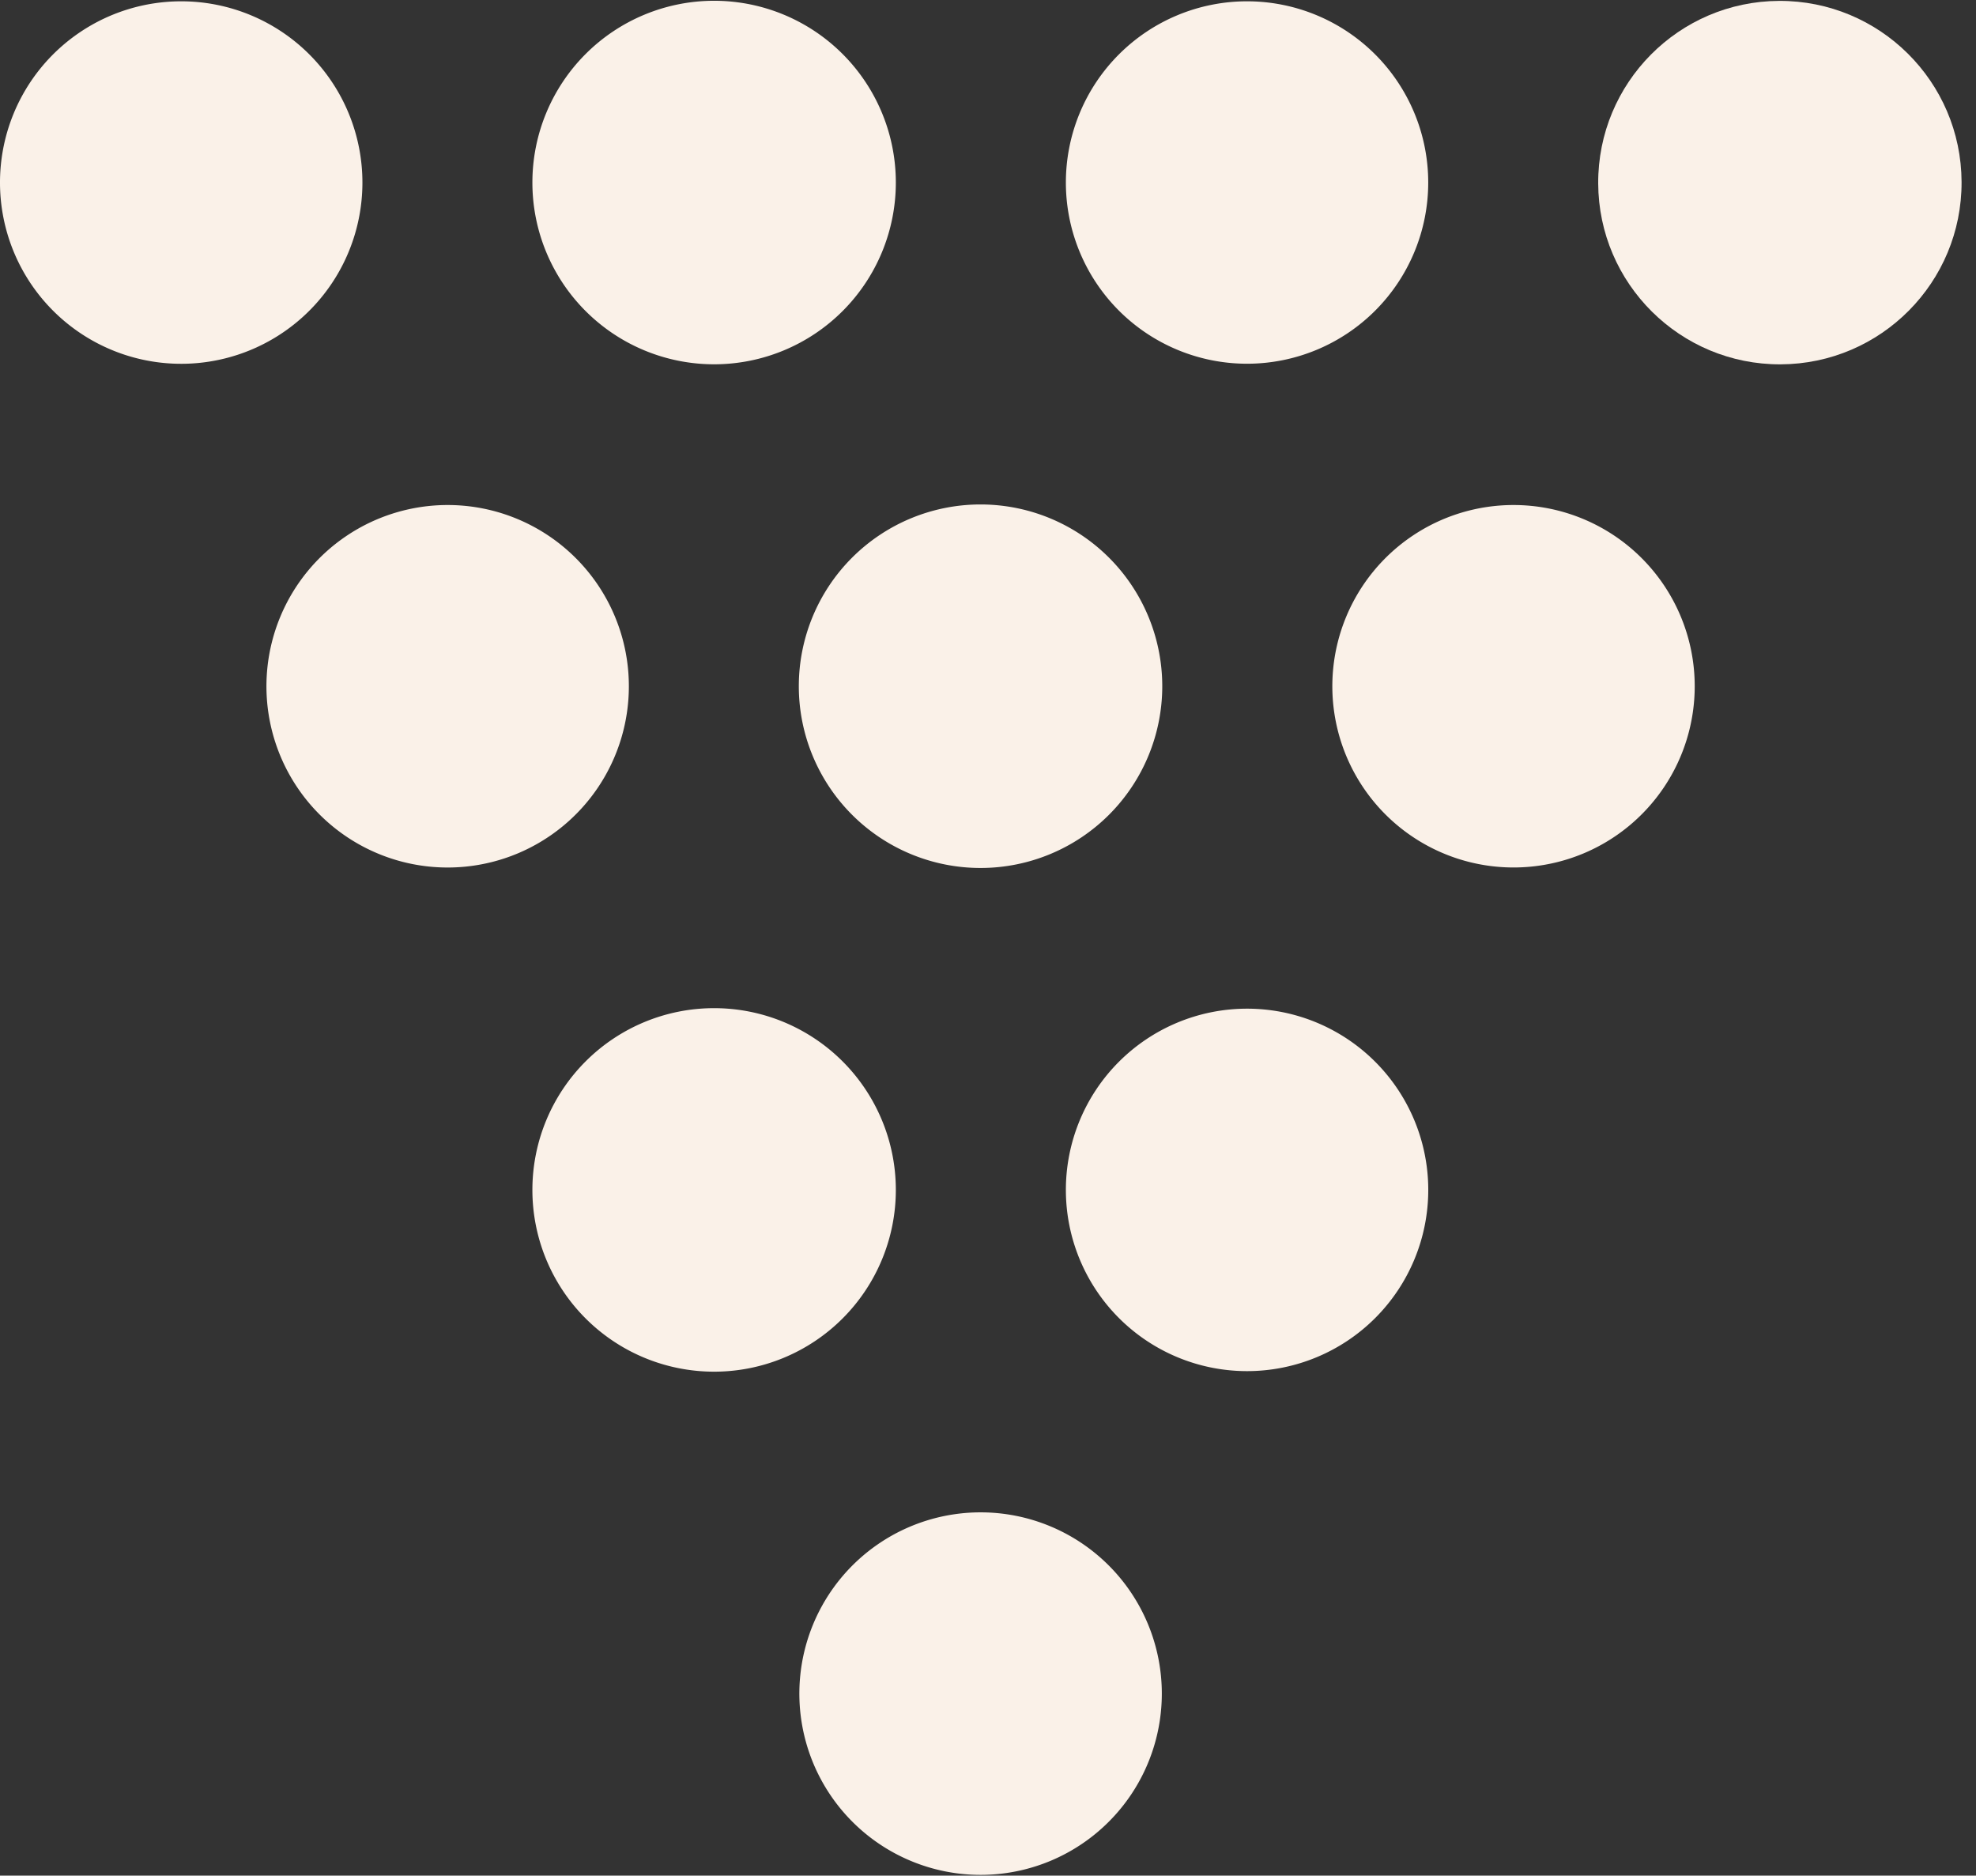 <svg height="106.29" viewBox="0 0 112 106.29" width="112" xmlns="http://www.w3.org/2000/svg" xmlns:xlink="http://www.w3.org/1999/xlink"><rect x="0" y="0" width="112" height="106.29" fill="#333333" stroke="none"/><clipPath id="a"><path d="m0 0h112v106.29h-112z"/></clipPath><g clip-path="url(#a)"><g fill="#faf1e8" transform="translate(-931.608 -833.469)"><path d="m952.15 843.813a10.271 10.271 0 1 1 -10.271-10.27 10.272 10.272 0 0 1 10.271 10.27z"/><path d="m982.384 843.813a10.3 10.3 0 1 1 -10.3-10.3 10.3 10.3 0 0 1 10.3 10.3z"/><path d="m1012.56 843.813a10.269 10.269 0 1 1 -10.27-10.27 10.271 10.271 0 0 1 10.27 10.27z"/><circle cx="10.298" cy="10.298" r="10.298" transform="matrix(1 -.004 .004 1 1022.153 833.561)"/><path d="m982.384 900.9a10.3 10.3 0 1 1 -10.3-10.3 10.3 10.3 0 0 1 10.3 10.3z"/><path d="m1012.562 900.9a10.27 10.27 0 1 1 -10.272-10.271 10.271 10.271 0 0 1 10.272 10.271z"/><path d="m997.46 929.443a10.272 10.272 0 1 1 -10.271-10.271 10.271 10.271 0 0 1 10.271 10.271z"/><path d="m967.252 872.356a10.271 10.271 0 1 1 -10.269-10.268 10.271 10.271 0 0 1 10.269 10.268z"/><path d="m997.485 872.356a10.3 10.3 0 1 1 -10.3-10.3 10.3 10.3 0 0 1 10.3 10.3z"/><path d="m1027.665 872.356a10.27 10.27 0 1 1 -10.269-10.268 10.27 10.27 0 0 1 10.269 10.268z"/></g></g></svg>